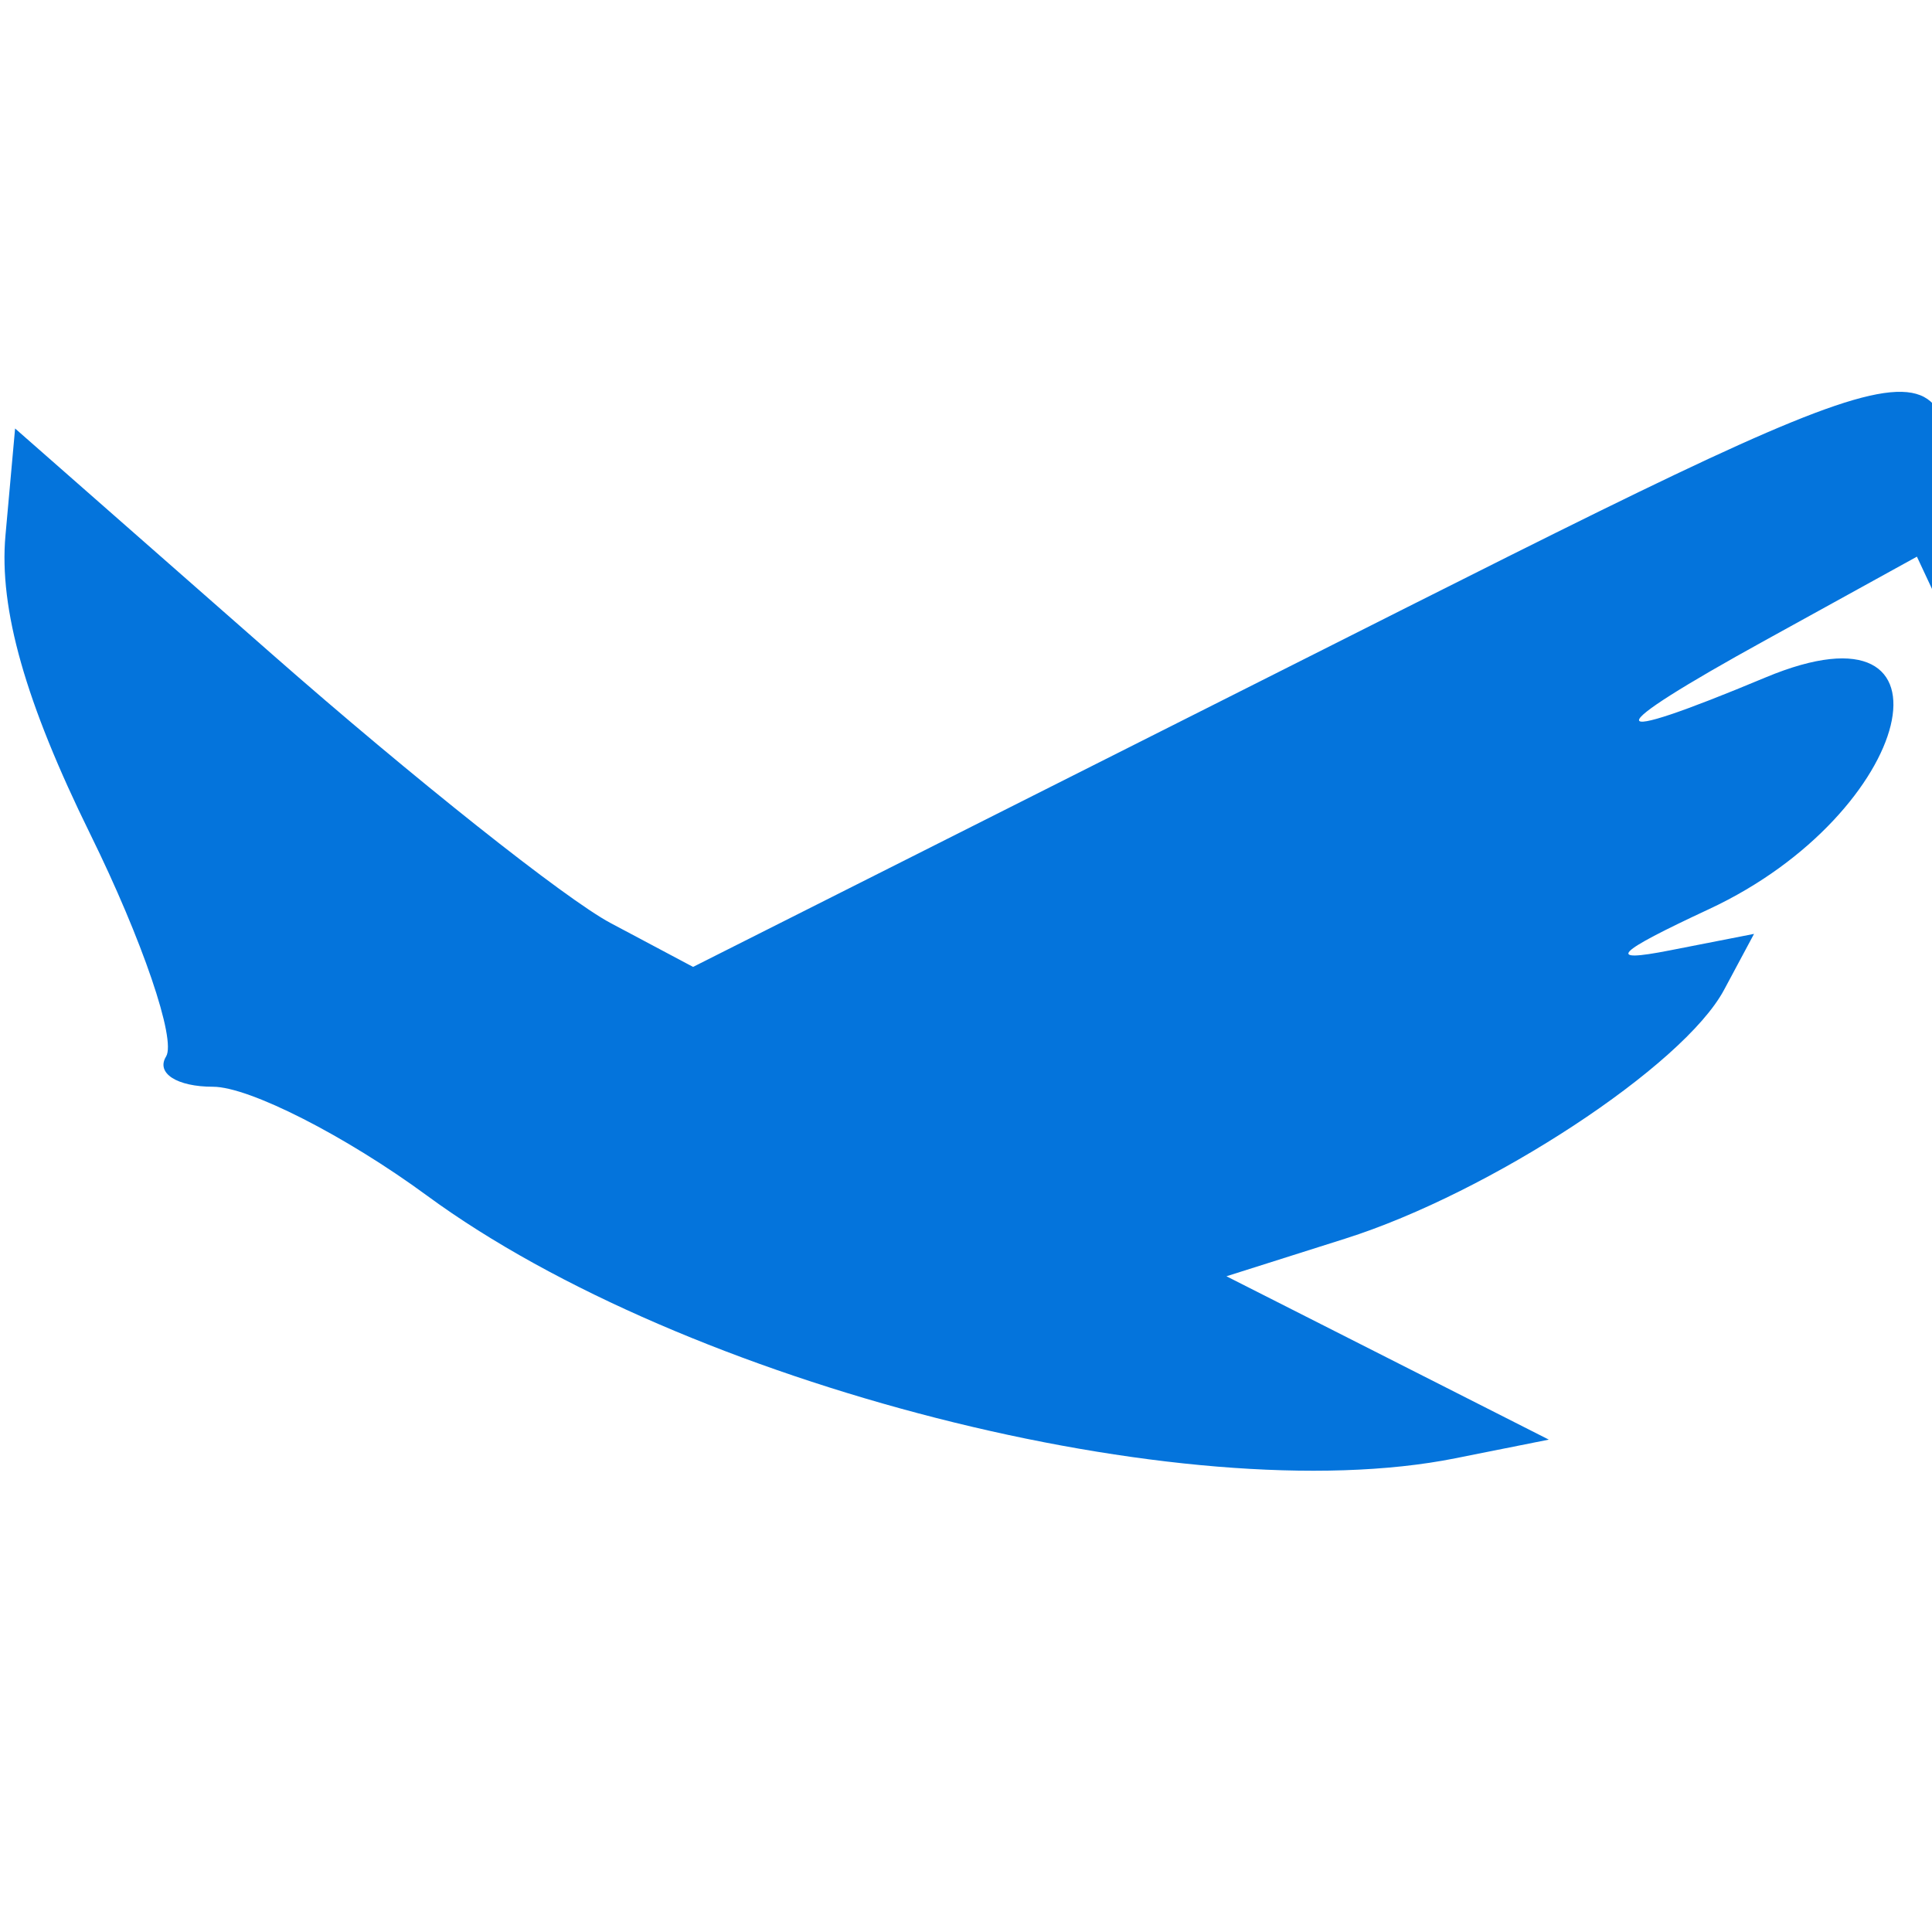 <svg xmlns="http://www.w3.org/2000/svg" width="64" height="64" viewBox="0 0 64 64" version="1.1"><path d="" stroke="none" fill="#0874dc" fill-rule="evenodd"/><path d="M 42.730 22.072 L 22.959 32.030 20.230 30.579 C 18.728 29.781, 13.675 25.768, 9 21.661 L 0.500 14.194 0.181 17.737 C -0.038 20.170, 0.842 23.268, 2.992 27.636 C 4.714 31.133, 5.843 34.445, 5.502 34.997 C 5.160 35.550, 5.857 36, 7.057 36 C 8.253 36, 11.444 37.623, 14.147 39.608 C 22.663 45.859, 39.261 50.098, 48.213 48.307 L 51.306 47.689 45.967 44.983 L 40.628 42.278 44.564 41.031 C 49.364 39.511, 55.765 35.308, 57.112 32.790 L 58.105 30.936 55.302 31.485 C 53.175 31.902, 53.492 31.571, 56.618 30.114 C 63.435 26.936, 65.213 19.631, 58.486 22.441 C 52.892 24.779, 52.897 24.286, 58.500 21.197 L 63.500 18.440 64.216 19.970 C 64.611 20.812, 64.836 19.510, 64.716 17.078 C 64.420 11.012, 64.905 10.901, 42.730 22.072" stroke="none" fill="#0474dc" fill-rule="evenodd"/></svg>
